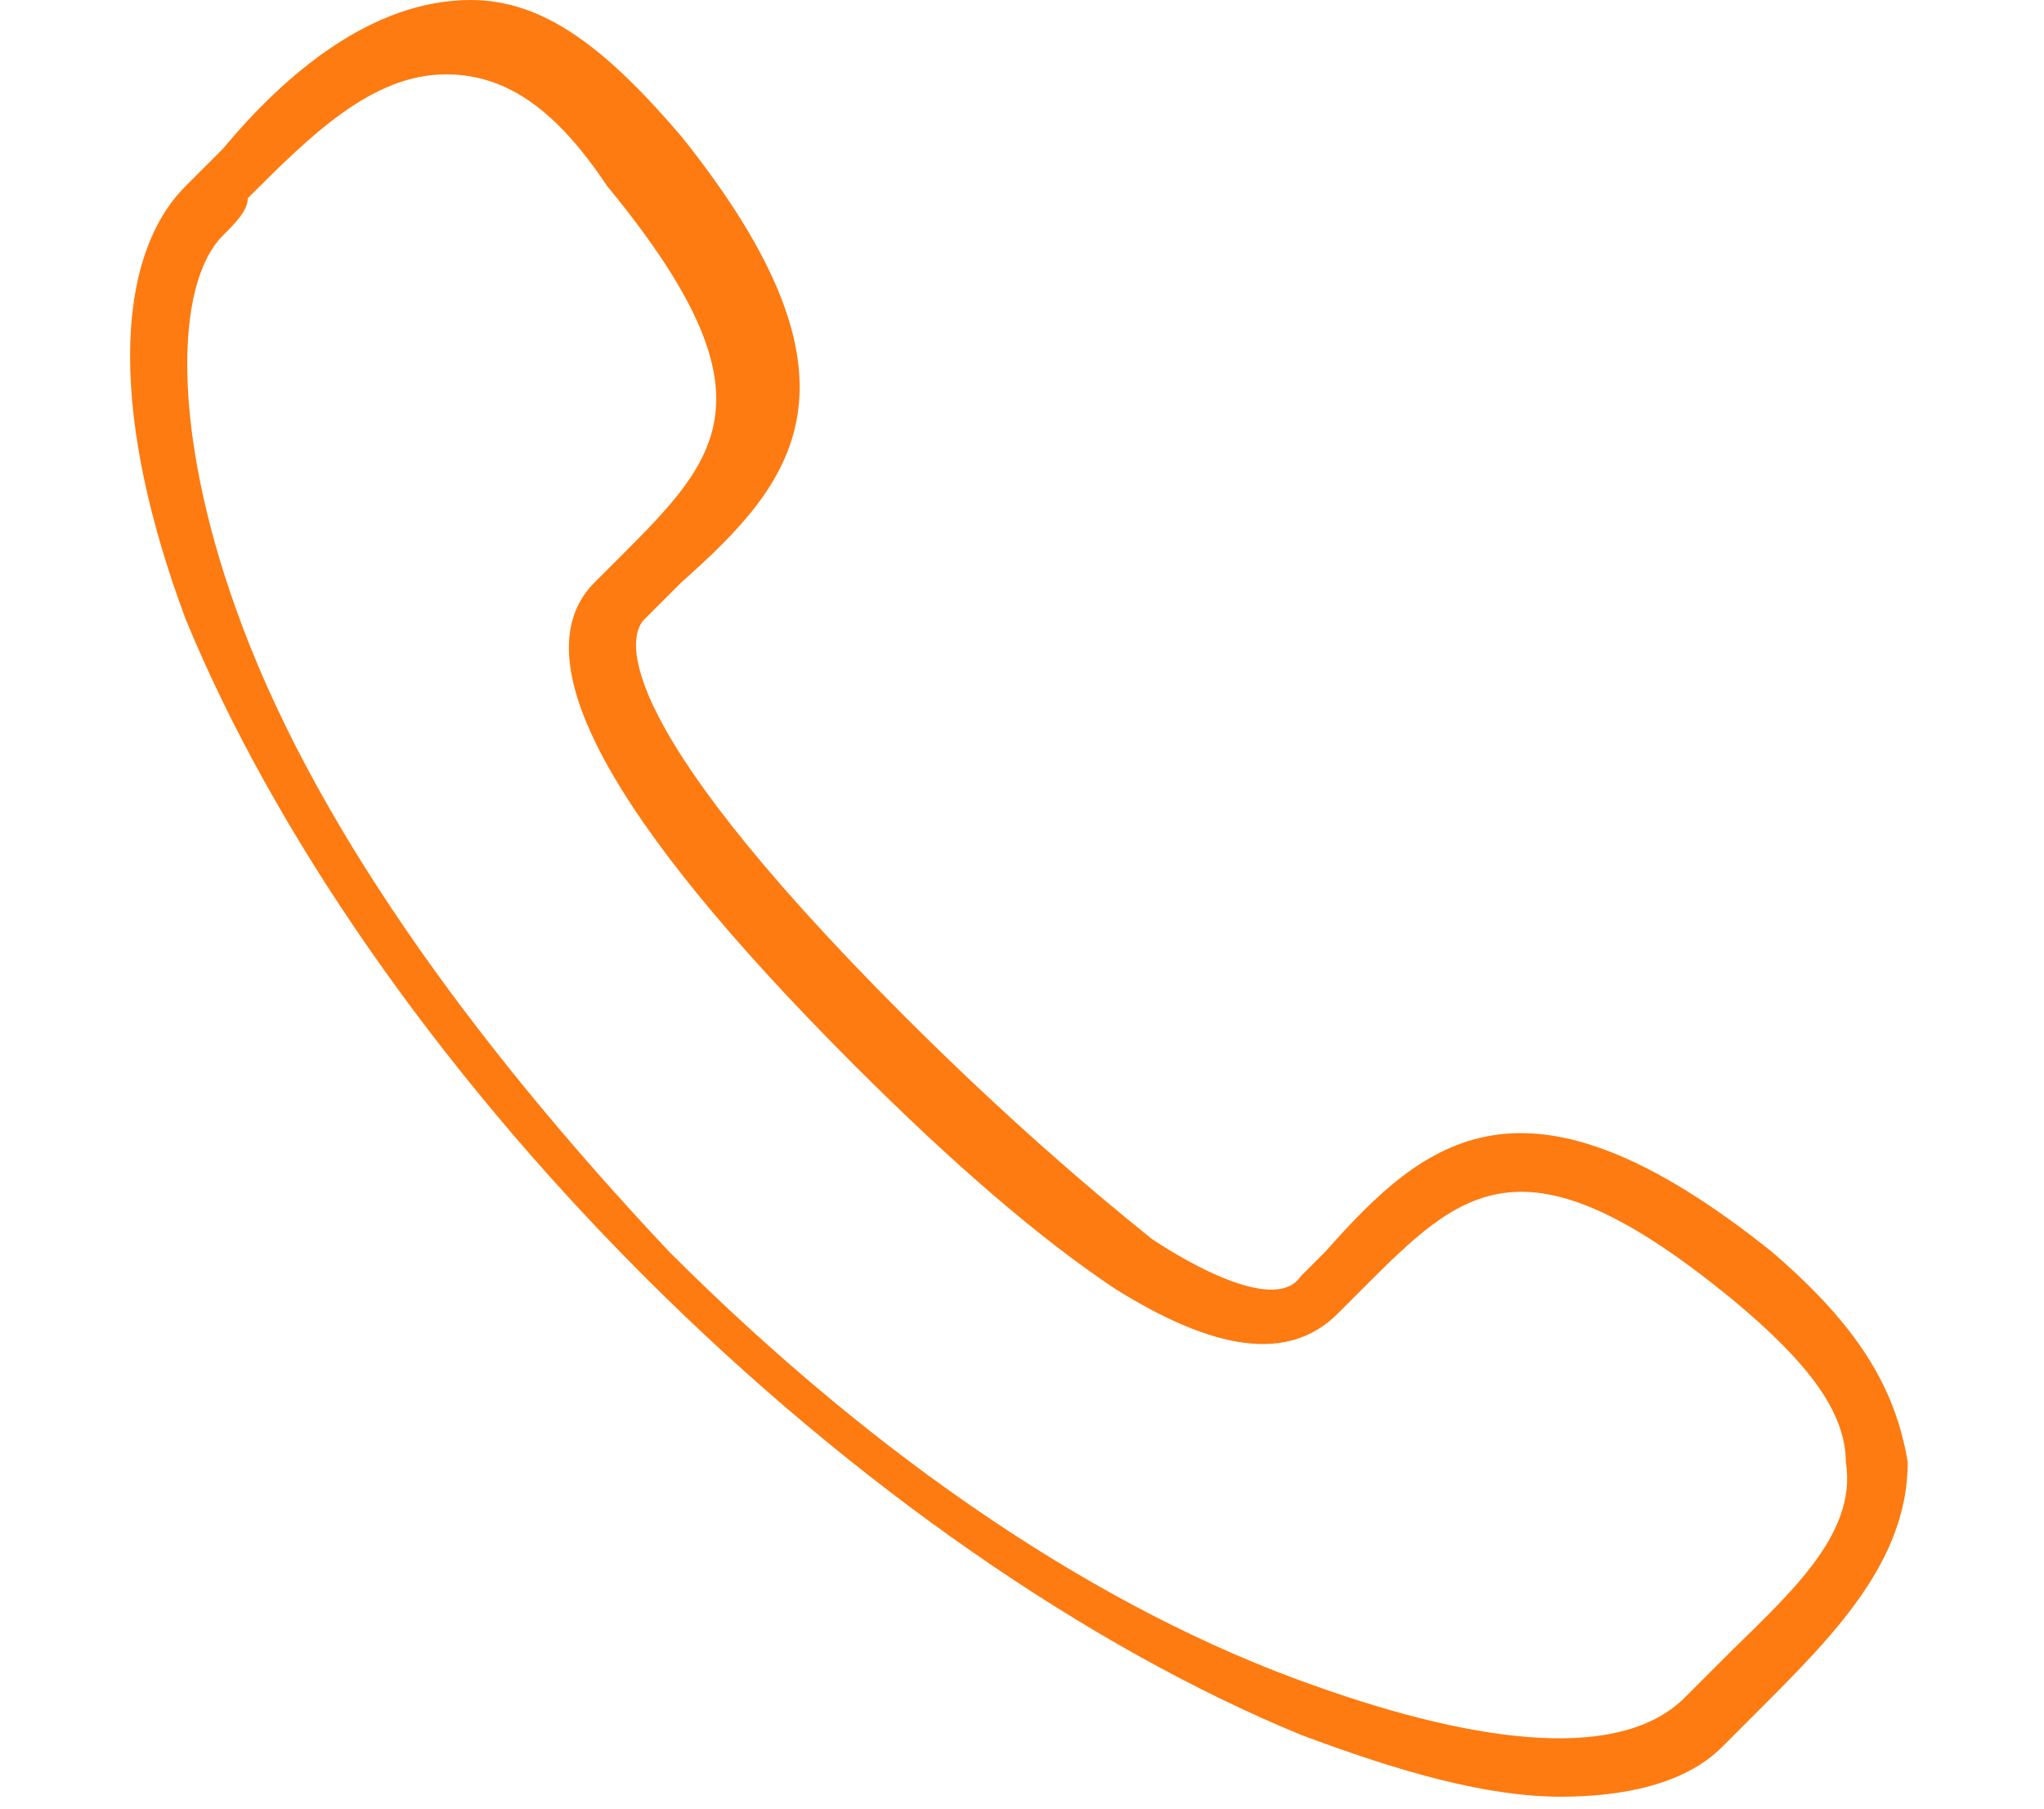<?xml version="1.0" encoding="utf-8"?>
<!-- Generator: Adobe Illustrator 19.0.0, SVG Export Plug-In . SVG Version: 6.00 Build 0)  -->
<svg version="1.1" id="Layer_1" xmlns="http://www.w3.org/2000/svg" xmlns:xlink="http://www.w3.org/1999/xlink" x="0px" y="0px"
	 viewBox="-297 389.4 16.5 14.6" style="enable-background:new -297 389.4 16.5 14.6;" xml:space="preserve">
<style type="text/css">
	.st0{fill:#FD7B11;}
</style>
<path id="XMLID_21_" class="st0" d="M-284.4,403.9c-0.6,0-1.3-0.2-2.1-0.5c-1.7-0.7-3.6-2-5.3-3.7c-1.7-1.7-3-3.6-3.7-5.3
	c-0.6-1.6-0.6-2.9,0-3.5c0.1-0.1,0.2-0.2,0.3-0.3c0.5-0.6,1.2-1.2,2-1.2c0.6,0,1.1,0.4,1.7,1.1c1.6,2,0.9,2.8,0,3.6l-0.3,0.3
	c-0.1,0.1-0.4,0.7,2.1,3.2c0.8,0.8,1.5,1.4,2,1.8c0.3,0.2,1,0.6,1.2,0.3l0.2-0.2c0.8-0.9,1.6-1.6,3.6,0c0.7,0.6,1,1.1,1.1,1.7
	c0,0.8-0.6,1.4-1.2,2c-0.1,0.1-0.2,0.2-0.3,0.3C-283.4,403.8-283.9,403.9-284.4,403.9L-284.4,403.9z M-293.4,390
	c-0.6,0-1.1,0.5-1.6,1c0,0.1-0.1,0.2-0.2,0.3c-0.4,0.4-0.4,1.6,0.1,3c0.6,1.7,1.9,3.5,3.5,5.2c1.7,1.7,3.5,2.9,5.2,3.5
	c1.4,0.5,2.5,0.6,3,0.1c0.1-0.1,0.2-0.2,0.3-0.3c0.5-0.5,1.1-1,1-1.6c0-0.4-0.3-0.8-0.9-1.3c-1.7-1.4-2.2-0.9-3-0.1l-0.2,0.2
	c-0.4,0.4-1,0.3-1.8-0.2c-0.6-0.4-1.3-1-2.1-1.8c-2-2-2.7-3.3-2.1-3.9l0.2-0.2c0.8-0.8,1.3-1.3-0.1-3
	C-292.5,390.3-292.9,390-293.4,390L-293.4,390L-293.4,390z"/>
</svg>
